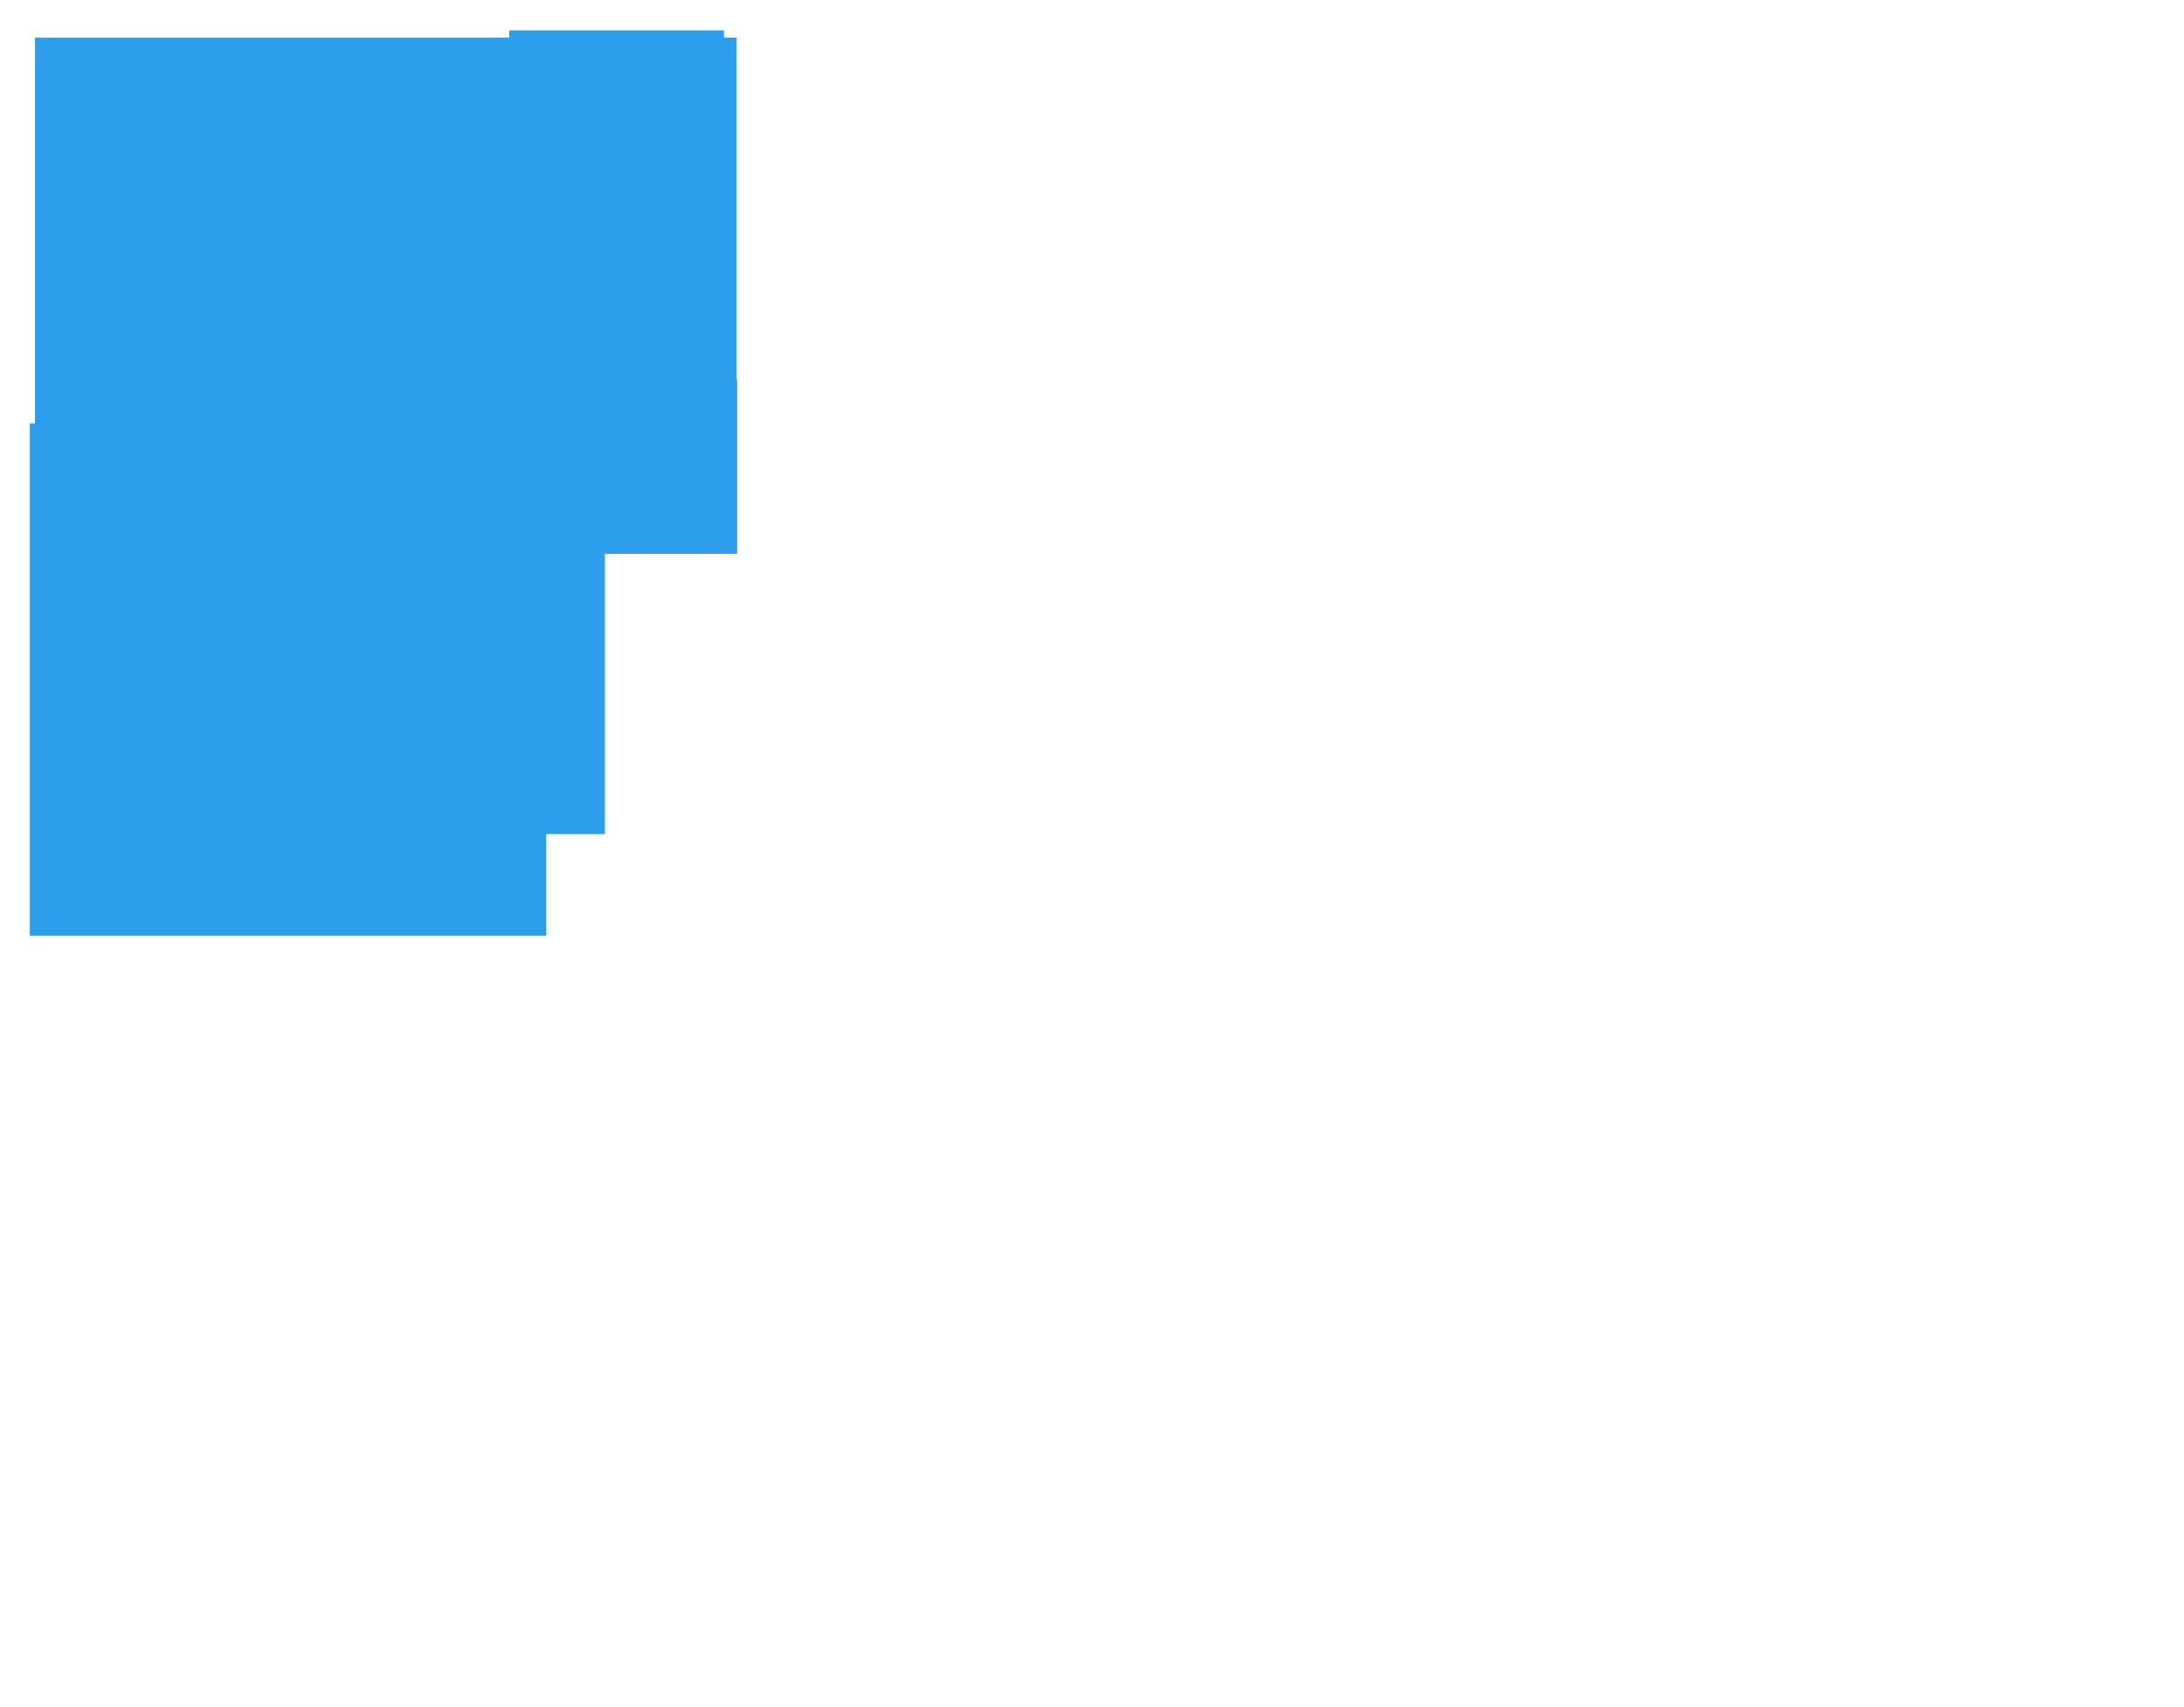 <?xml version="1.0" encoding="UTF-8"?> <svg xmlns="http://www.w3.org/2000/svg" width="806" height="630" viewBox="0 0 806 630" fill="none"><path d="M272.05 139.97H271.83V13.88H267.19V11.2H187.95V13.88H12.92V156.25H10.99V345.31H201.59V307.81H223.24V204.36H272.05V139.97Z" fill="#2D9EEB"></path></svg> 